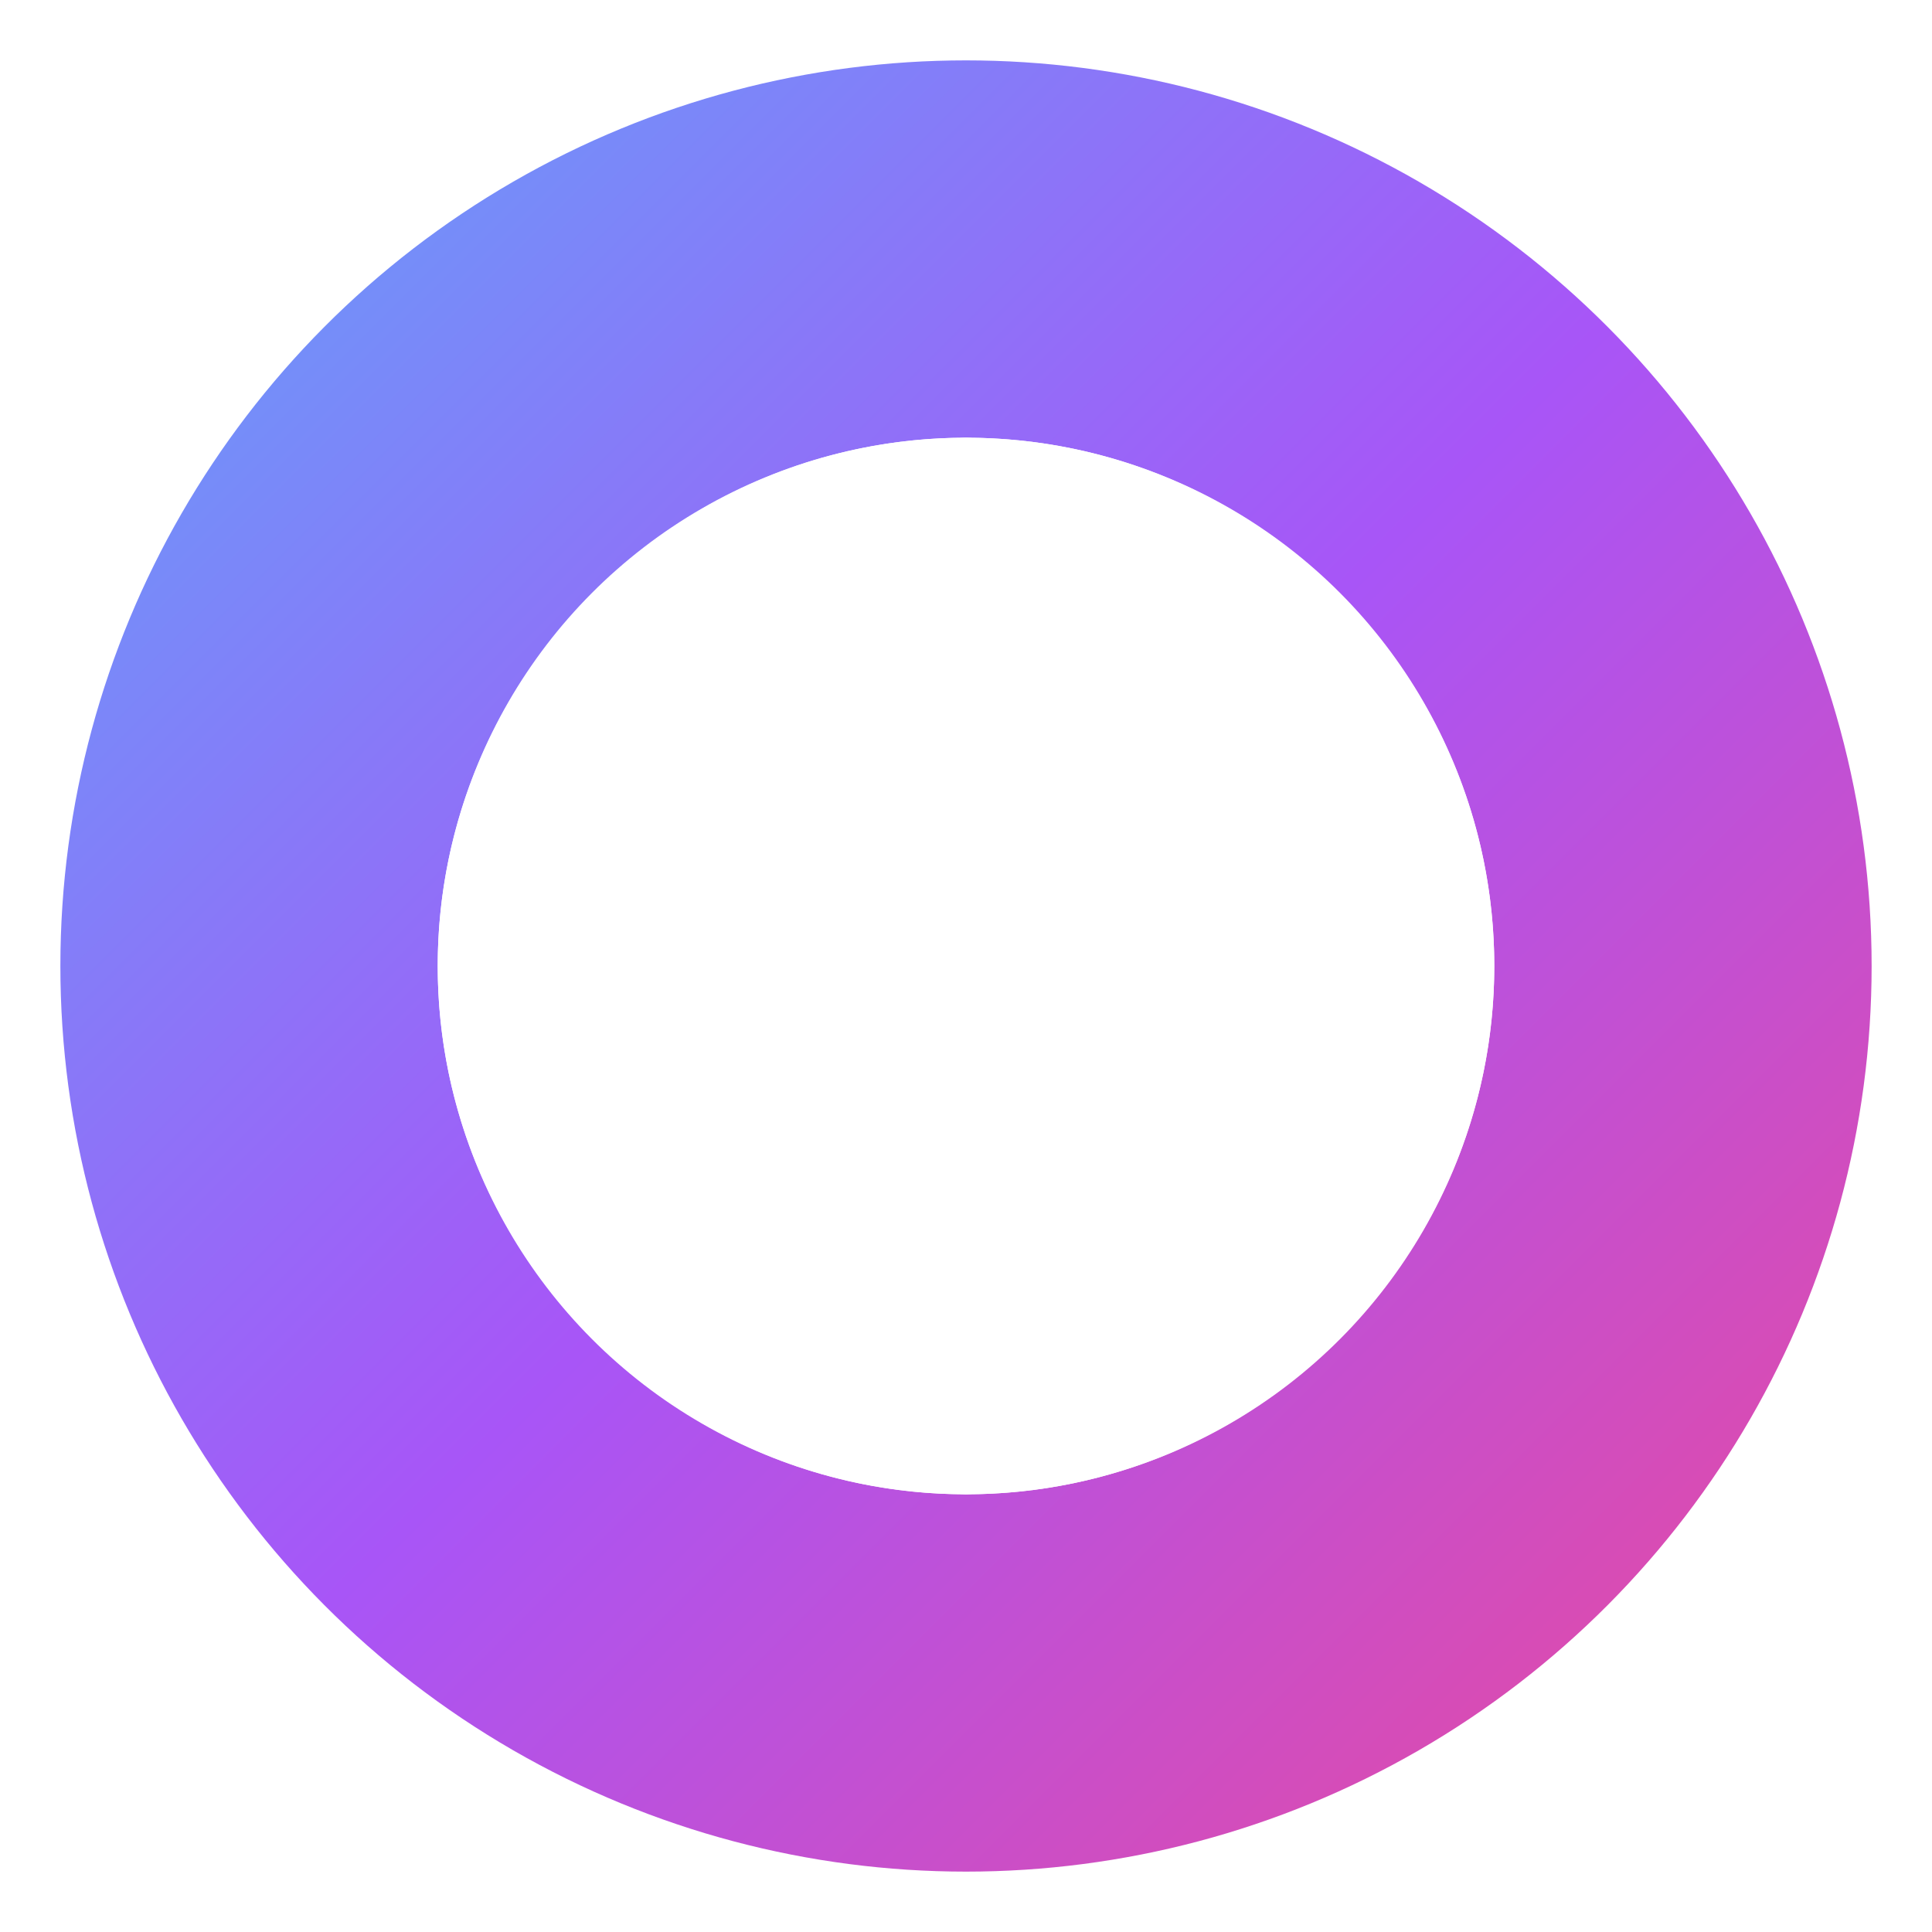 
<svg xmlns="http://www.w3.org/2000/svg" viewBox="0 0 32 32" fill="none">
  <defs>
    <linearGradient id="globeGradient" x1="0%" y1="0%" x2="100%" y2="100%">
      <stop offset="0%" style="stop-color:#60a5fa;stop-opacity:1" />
      <stop offset="50%" style="stop-color:#a855f7;stop-opacity:1" />
      <stop offset="100%" style="stop-color:#ec4899;stop-opacity:1" />
    </linearGradient>
    <filter id="glow">
      <feGaussianBlur stdDeviation="3" result="coloredBlur"/>
      <feMerge> 
        <feMergeNode in="coloredBlur"/>
        <feMergeNode in="SourceGraphic"/>
      </feMerge>
    </filter>
  </defs>
  
  <!-- Background Circle -->
  <circle cx="16" cy="16" r="15" fill="url(#globeGradient)" filter="url(#glow)"/>
  
  <!-- Globe Icon -->
  <g fill="white" stroke="white" stroke-width="1.5" stroke-linecap="round" stroke-linejoin="round">
    <!-- Outer circle -->
    <circle cx="16" cy="16" r="8"/>
    <!-- Vertical line -->
    <path d="M16 8v16"/>
    <!-- Horizontal ellipses -->
    <path d="M8 16c0-4.4 3.6-8 8-8s8 3.6 8 8-3.6 8-8 8-8-3.6-8-8z"/>
    <path d="M10 12c2.7-2.7 6.3-2.7 9 0"/>
    <path d="M13 20c2.7-2.7 6.3-2.7 9 0"/>
  </g>
</svg>
